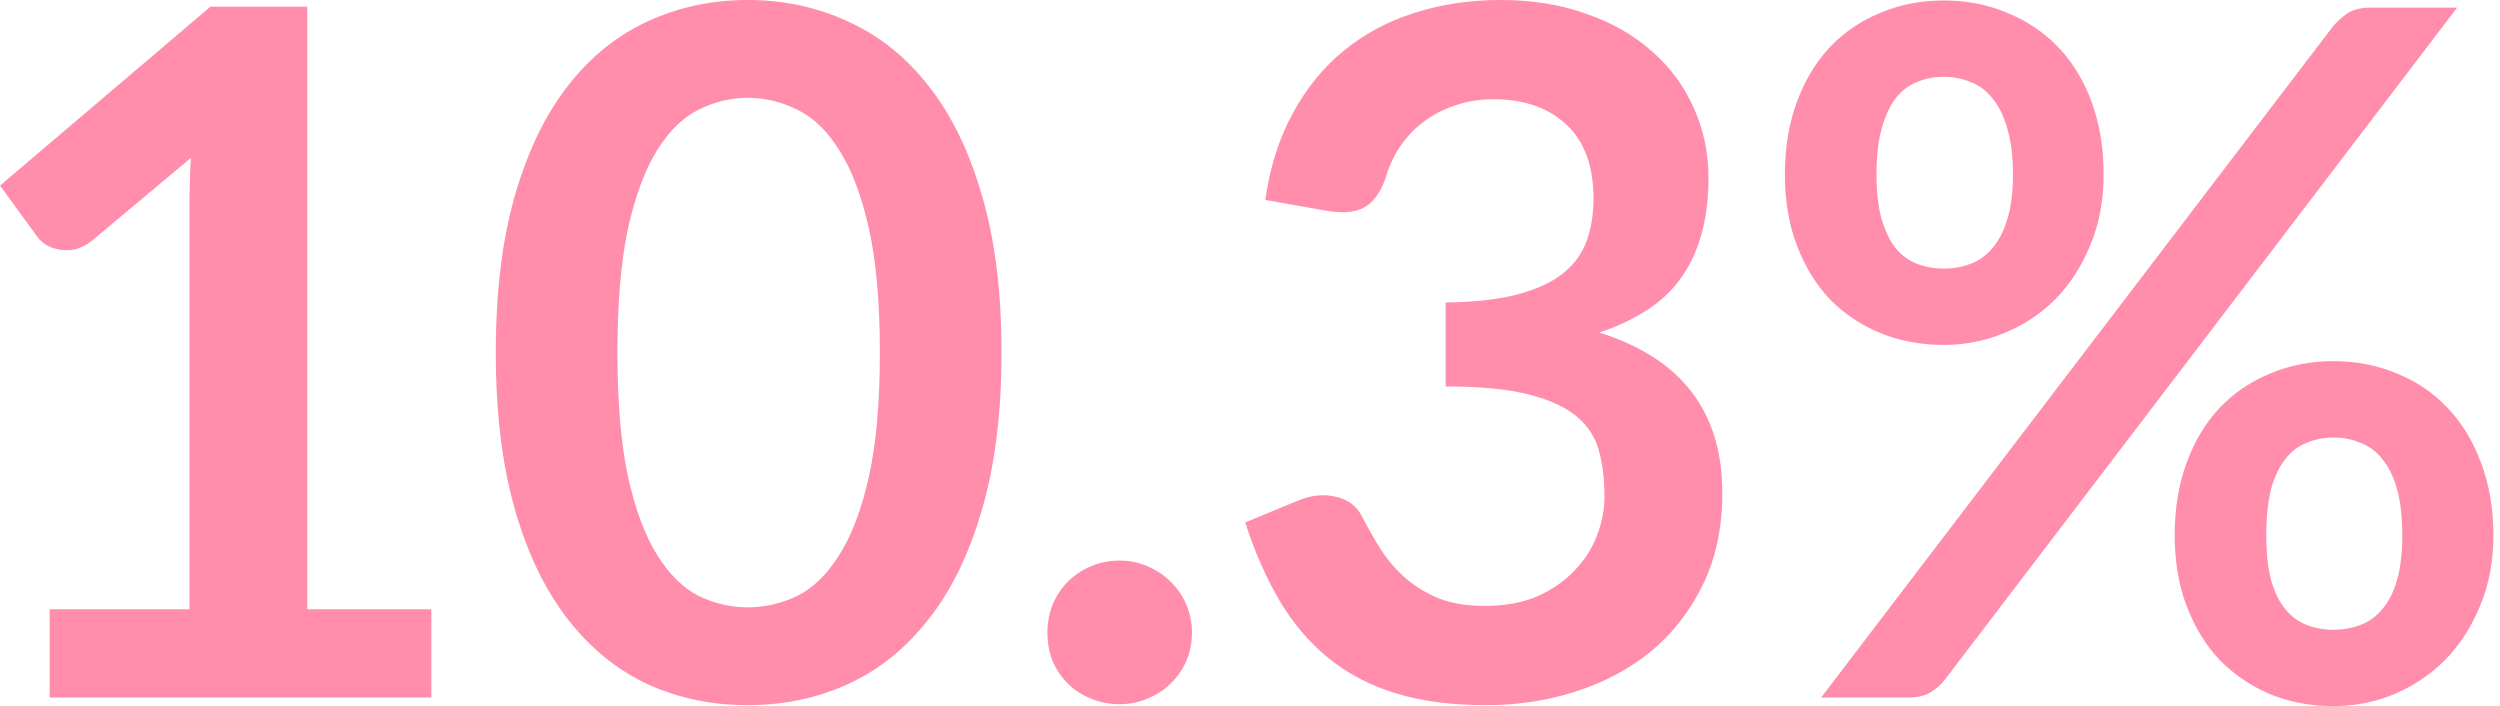 <?xml version="1.0" encoding="UTF-8"?> <svg xmlns="http://www.w3.org/2000/svg" width="131" height="37" viewBox="0 0 131 37" fill="none"><path opacity="0.6" d="M22.602 31.925V36.55H2.602V31.925H9.927V10.85C9.927 10.017 9.952 9.158 10.002 8.275L4.802 12.625C4.502 12.858 4.202 13.008 3.902 13.075C3.618 13.125 3.343 13.125 3.077 13.075C2.827 13.025 2.602 12.941 2.402 12.825C2.202 12.691 2.052 12.55 1.952 12.4L0.002 9.725L11.027 0.35H16.102V31.925H22.602ZM52.48 18.475C52.48 21.625 52.139 24.366 51.456 26.7C50.789 29.017 49.855 30.933 48.656 32.45C47.472 33.967 46.064 35.1 44.431 35.85C42.814 36.583 41.064 36.95 39.181 36.95C37.297 36.95 35.547 36.583 33.931 35.85C32.331 35.1 30.939 33.967 29.756 32.45C28.572 30.933 27.647 29.017 26.98 26.7C26.314 24.366 25.98 21.625 25.98 18.475C25.98 15.308 26.314 12.566 26.98 10.25C27.647 7.933 28.572 6.016 29.756 4.5C30.939 2.983 32.331 1.858 33.931 1.125C35.547 0.375 37.297 -0 39.181 -0C41.064 -0 42.814 0.375 44.431 1.125C46.064 1.858 47.472 2.983 48.656 4.5C49.855 6.016 50.789 7.933 51.456 10.25C52.139 12.566 52.48 15.308 52.48 18.475ZM46.105 18.475C46.105 15.858 45.914 13.691 45.531 11.975C45.147 10.258 44.63 8.891 43.98 7.875C43.347 6.858 42.614 6.15 41.781 5.75C40.947 5.333 40.081 5.125 39.181 5.125C38.297 5.125 37.439 5.333 36.605 5.75C35.789 6.15 35.064 6.858 34.431 7.875C33.797 8.891 33.289 10.258 32.906 11.975C32.539 13.691 32.355 15.858 32.355 18.475C32.355 21.091 32.539 23.258 32.906 24.975C33.289 26.692 33.797 28.058 34.431 29.075C35.064 30.091 35.789 30.808 36.605 31.225C37.439 31.625 38.297 31.825 39.181 31.825C40.081 31.825 40.947 31.625 41.781 31.225C42.614 30.808 43.347 30.091 43.98 29.075C44.63 28.058 45.147 26.692 45.531 24.975C45.914 23.258 46.105 21.091 46.105 18.475ZM54.884 33.15C54.884 32.633 54.976 32.142 55.159 31.675C55.359 31.208 55.626 30.808 55.959 30.475C56.293 30.142 56.693 29.875 57.159 29.675C57.626 29.475 58.126 29.375 58.659 29.375C59.193 29.375 59.684 29.475 60.134 29.675C60.601 29.875 61.001 30.142 61.334 30.475C61.684 30.808 61.959 31.208 62.159 31.675C62.359 32.142 62.459 32.633 62.459 33.15C62.459 33.683 62.359 34.183 62.159 34.65C61.959 35.1 61.684 35.492 61.334 35.825C61.001 36.158 60.601 36.416 60.134 36.6C59.684 36.8 59.193 36.9 58.659 36.9C58.126 36.9 57.626 36.8 57.159 36.6C56.693 36.416 56.293 36.158 55.959 35.825C55.626 35.492 55.359 35.1 55.159 34.65C54.976 34.183 54.884 33.683 54.884 33.15ZM66.3 10.475C66.55 8.741 67.033 7.225 67.75 5.925C68.466 4.608 69.358 3.516 70.425 2.65C71.508 1.766 72.741 1.108 74.125 0.675C75.525 0.225 77.025 -0 78.625 -0C80.291 -0 81.791 0.241 83.125 0.725C84.475 1.191 85.625 1.85 86.575 2.7C87.525 3.533 88.25 4.516 88.75 5.65C89.266 6.783 89.525 8.008 89.525 9.325C89.525 10.475 89.391 11.492 89.125 12.375C88.875 13.242 88.508 14 88.025 14.65C87.541 15.3 86.941 15.85 86.225 16.3C85.508 16.75 84.7 17.125 83.8 17.425C85.966 18.108 87.583 19.15 88.65 20.55C89.716 21.95 90.25 23.708 90.25 25.825C90.25 27.625 89.916 29.216 89.25 30.6C88.583 31.983 87.683 33.15 86.55 34.1C85.416 35.033 84.1 35.742 82.6 36.225C81.116 36.708 79.541 36.95 77.875 36.95C76.058 36.95 74.475 36.742 73.125 36.325C71.775 35.908 70.6 35.291 69.6 34.475C68.6 33.658 67.75 32.658 67.05 31.475C66.35 30.291 65.75 28.925 65.25 27.375L67.975 26.25C68.691 25.95 69.358 25.875 69.975 26.025C70.608 26.158 71.066 26.491 71.35 27.025C71.65 27.608 71.975 28.183 72.325 28.75C72.691 29.317 73.125 29.825 73.625 30.275C74.125 30.708 74.708 31.067 75.375 31.35C76.058 31.616 76.866 31.75 77.8 31.75C78.85 31.75 79.766 31.583 80.55 31.25C81.333 30.9 81.983 30.45 82.5 29.9C83.033 29.35 83.425 28.741 83.675 28.075C83.941 27.392 84.075 26.708 84.075 26.025C84.075 25.158 83.983 24.375 83.8 23.675C83.616 22.958 83.233 22.35 82.65 21.85C82.066 21.35 81.225 20.958 80.125 20.675C79.041 20.392 77.583 20.25 75.75 20.25V15.85C77.266 15.833 78.525 15.691 79.525 15.425C80.525 15.158 81.316 14.791 81.9 14.325C82.5 13.841 82.916 13.267 83.15 12.6C83.383 11.933 83.5 11.2 83.5 10.4C83.5 8.7 83.025 7.408 82.075 6.525C81.125 5.641 79.858 5.2 78.275 5.2C77.541 5.2 76.866 5.308 76.25 5.525C75.633 5.725 75.075 6.016 74.575 6.4C74.091 6.766 73.683 7.2 73.35 7.7C73.016 8.2 72.766 8.75 72.6 9.35C72.316 10.117 71.941 10.625 71.475 10.875C71.025 11.125 70.383 11.183 69.55 11.05L66.3 10.475ZM110.229 9.15C110.229 10.517 109.995 11.75 109.529 12.85C109.079 13.95 108.47 14.892 107.704 15.675C106.937 16.442 106.045 17.033 105.029 17.45C104.012 17.866 102.954 18.075 101.854 18.075C100.654 18.075 99.545 17.866 98.528 17.45C97.512 17.033 96.629 16.442 95.879 15.675C95.145 14.892 94.57 13.95 94.153 12.85C93.737 11.75 93.528 10.517 93.528 9.15C93.528 7.75 93.737 6.483 94.153 5.35C94.57 4.216 95.145 3.258 95.879 2.475C96.629 1.691 97.512 1.091 98.528 0.675C99.545 0.241 100.654 0.025 101.854 0.025C103.054 0.025 104.162 0.241 105.179 0.675C106.212 1.091 107.104 1.691 107.854 2.475C108.604 3.258 109.187 4.216 109.604 5.35C110.02 6.483 110.229 7.75 110.229 9.15ZM105.479 9.15C105.479 8.183 105.379 7.375 105.179 6.725C104.995 6.075 104.737 5.55 104.404 5.15C104.087 4.75 103.704 4.466 103.254 4.3C102.82 4.116 102.354 4.025 101.854 4.025C101.354 4.025 100.887 4.116 100.454 4.3C100.02 4.466 99.645 4.75 99.329 5.15C99.028 5.55 98.787 6.075 98.603 6.725C98.42 7.375 98.329 8.183 98.329 9.15C98.329 10.083 98.42 10.867 98.603 11.5C98.787 12.117 99.028 12.617 99.329 13C99.645 13.383 100.02 13.658 100.454 13.825C100.887 13.992 101.354 14.075 101.854 14.075C102.354 14.075 102.82 13.992 103.254 13.825C103.704 13.658 104.087 13.383 104.404 13C104.737 12.617 104.995 12.117 105.179 11.5C105.379 10.867 105.479 10.083 105.479 9.15ZM122.254 1.375C122.47 1.125 122.72 0.9 123.004 0.7C123.304 0.5 123.72 0.4 124.254 0.4H128.754L101.904 35.625C101.687 35.892 101.429 36.117 101.129 36.3C100.829 36.467 100.462 36.55 100.029 36.55H95.428L122.254 1.375ZM130.654 28.05C130.654 29.416 130.42 30.65 129.954 31.75C129.504 32.85 128.895 33.791 128.129 34.575C127.362 35.342 126.47 35.941 125.454 36.375C124.437 36.791 123.379 37 122.279 37C121.079 37 119.97 36.791 118.954 36.375C117.937 35.941 117.054 35.342 116.304 34.575C115.57 33.791 114.995 32.85 114.579 31.75C114.162 30.65 113.954 29.416 113.954 28.05C113.954 26.65 114.162 25.383 114.579 24.25C114.995 23.116 115.57 22.158 116.304 21.375C117.054 20.591 117.937 19.991 118.954 19.575C119.97 19.142 121.079 18.925 122.279 18.925C123.479 18.925 124.587 19.142 125.604 19.575C126.637 19.991 127.52 20.591 128.254 21.375C129.004 22.158 129.587 23.116 130.004 24.25C130.437 25.383 130.654 26.65 130.654 28.05ZM125.879 28.05C125.879 27.083 125.787 26.275 125.604 25.625C125.42 24.975 125.162 24.45 124.829 24.05C124.512 23.65 124.129 23.366 123.679 23.2C123.245 23.017 122.779 22.925 122.279 22.925C121.779 22.925 121.312 23.017 120.879 23.2C120.445 23.366 120.07 23.65 119.754 24.05C119.437 24.45 119.187 24.975 119.004 25.625C118.837 26.275 118.754 27.083 118.754 28.05C118.754 28.983 118.837 29.767 119.004 30.4C119.187 31.033 119.437 31.541 119.754 31.925C120.07 32.308 120.445 32.583 120.879 32.75C121.312 32.916 121.779 33 122.279 33C122.779 33 123.245 32.916 123.679 32.75C124.129 32.583 124.512 32.308 124.829 31.925C125.162 31.541 125.42 31.033 125.604 30.4C125.787 29.767 125.879 28.983 125.879 28.05Z" fill="#FF4174"></path></svg> 